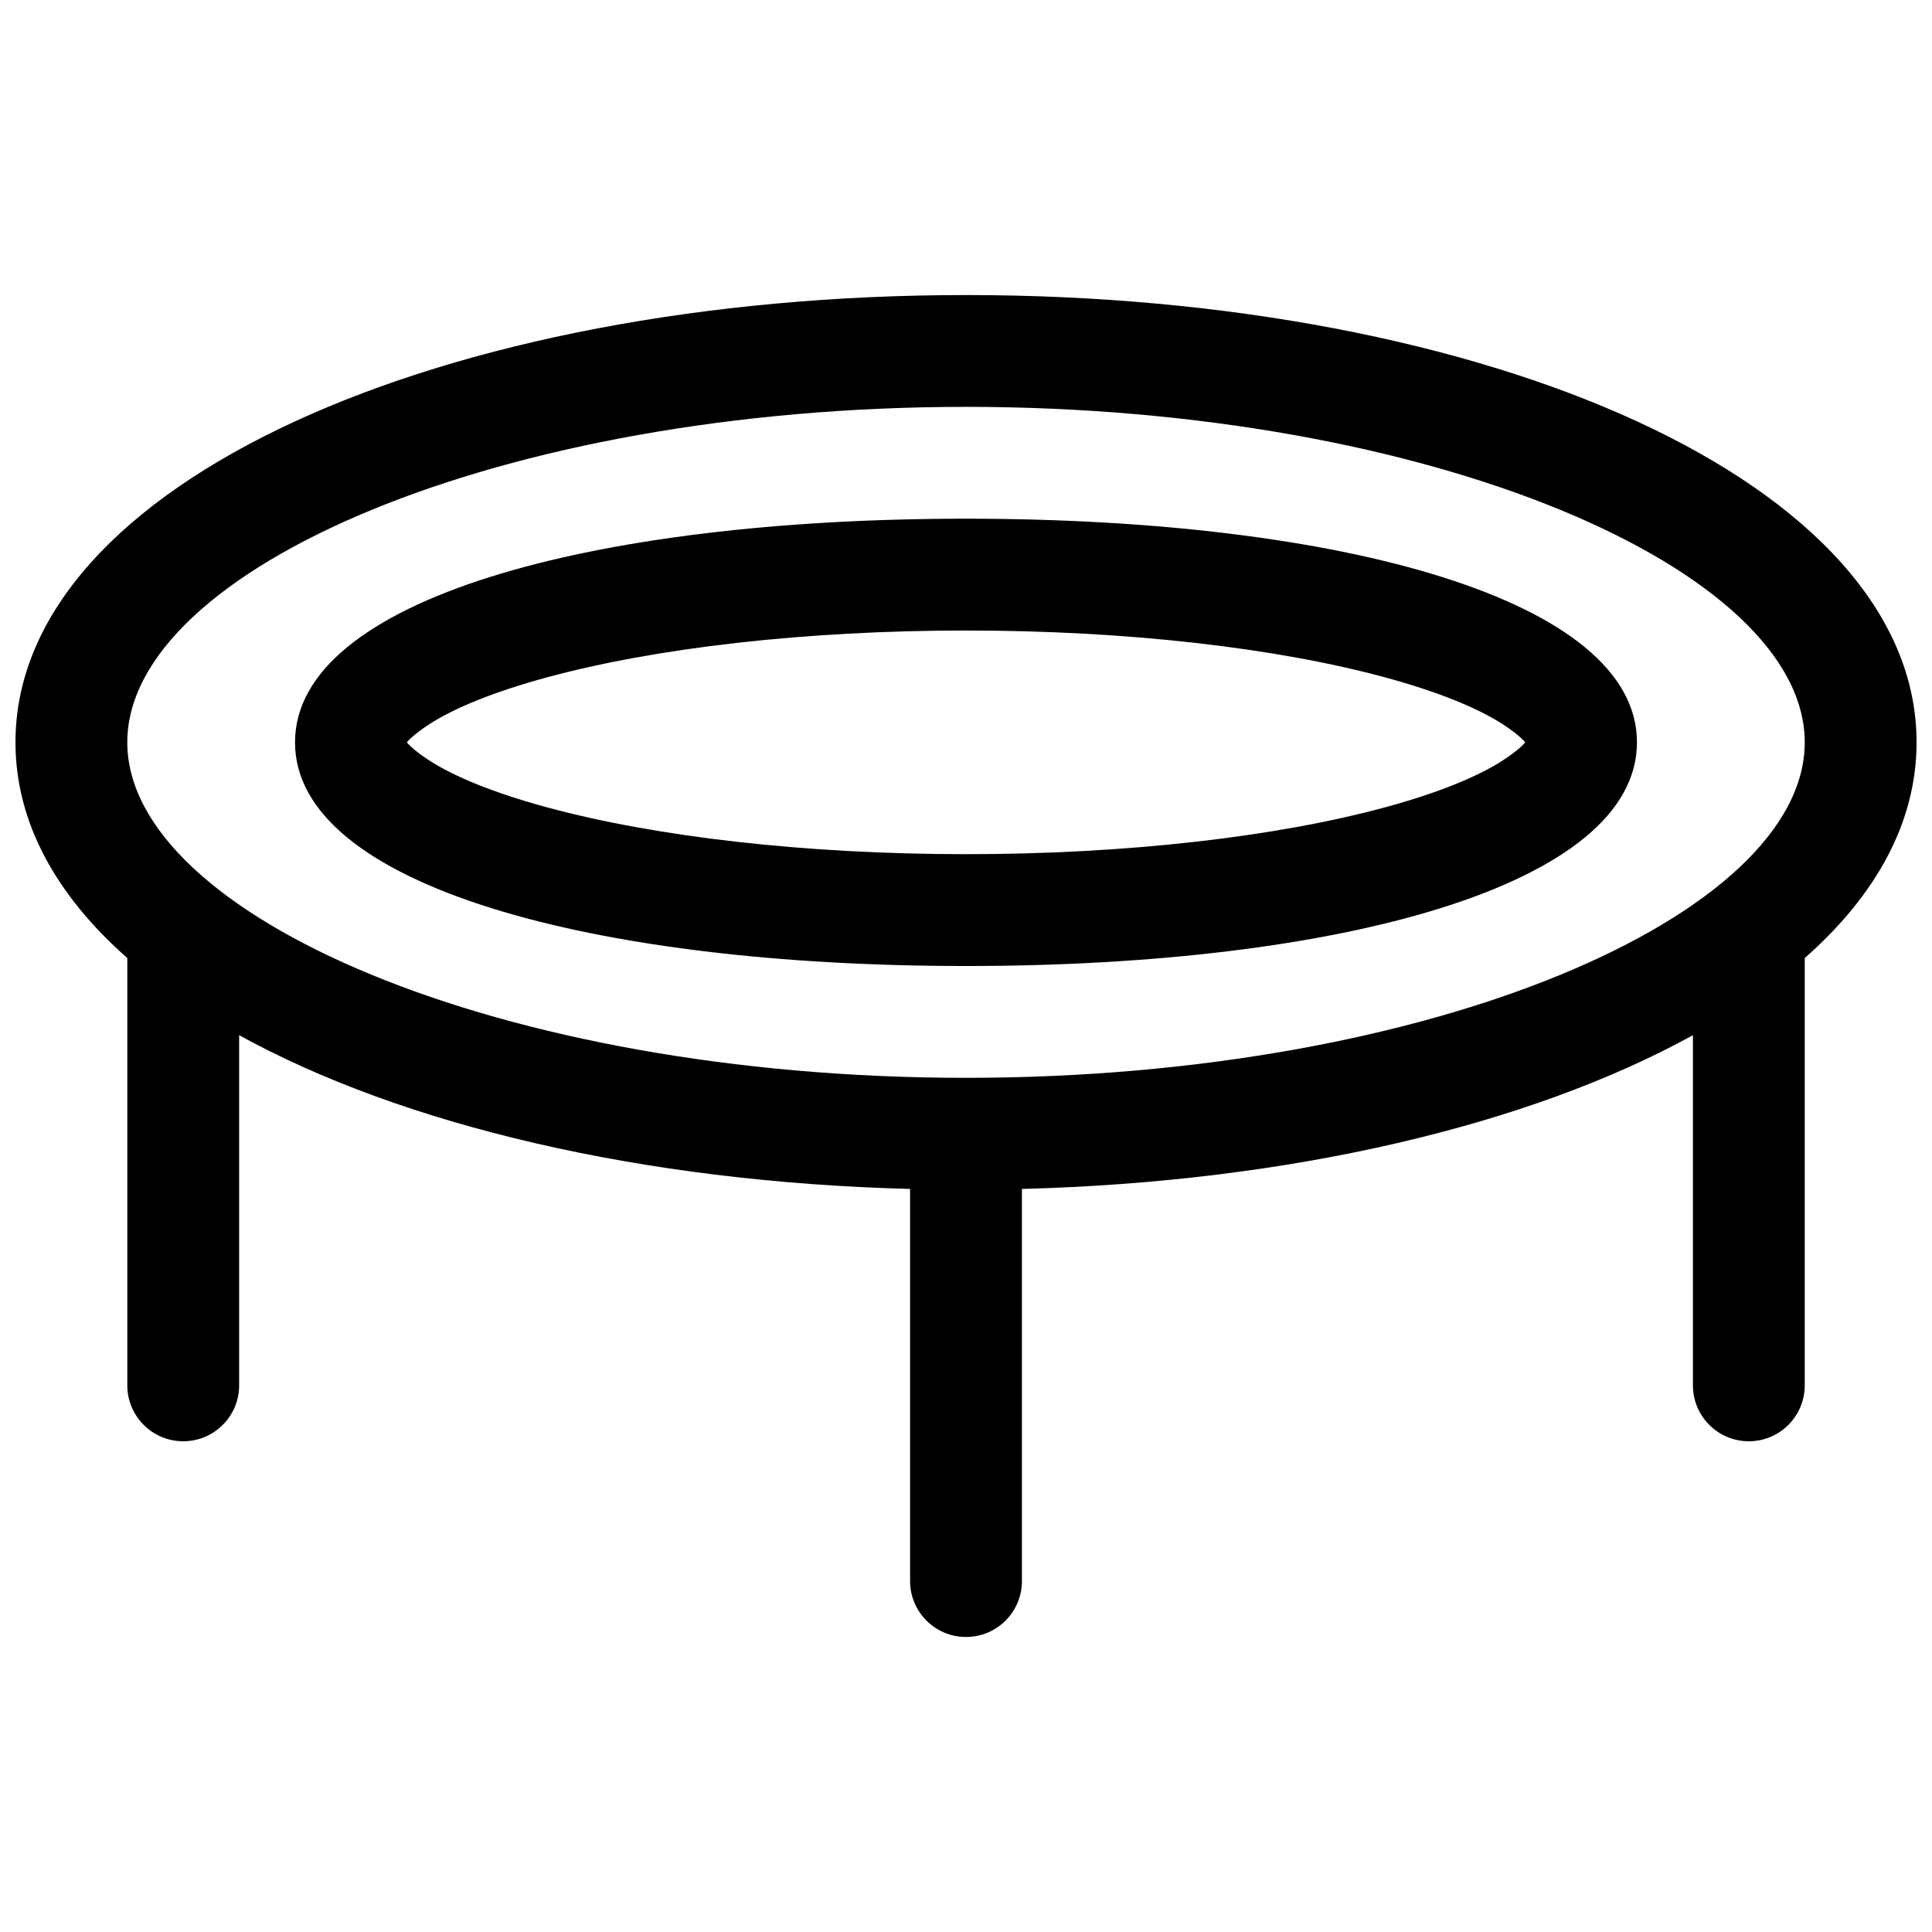 <?xml version="1.0" encoding="UTF-8"?>
<!-- The Best Svg Icon site in the world: iconSvg.co, Visit us! https://iconsvg.co -->
<svg width="800px" height="800px" version="1.1" viewBox="144 144 512 512" xmlns="http://www.w3.org/2000/svg">
 <defs>
  <clipPath id="a">
   <path d="m148.09 222h503.81v356h-503.81z"/>
  </clipPath>
 </defs>
 <g clip-path="url(#a)">
  <path d="m414.82 459.08v103.92c0 8.184-6.633 14.816-14.816 14.816s-14.82-6.633-14.82-14.816v-103.92c-70.996-1.84-134.46-16.863-177.81-40.742v92.797c0 8.184-6.637 14.816-14.82 14.816s-14.816-6.633-14.816-14.816v-113.24c-18.895-16.656-29.637-36.008-29.637-57.164 0-68.816 113.66-118.54 251.91-118.54 138.25 0 251.9 49.727 251.9 118.54 0 21.156-10.738 40.508-29.637 57.164v113.24c0 8.184-6.633 14.816-14.816 14.816-8.184 0-14.816-6.633-14.816-14.816v-92.797c-43.359 23.879-106.82 38.902-177.82 40.742zm-14.816-29.445c123.63 0 222.27-43.152 222.27-88.906 0-45.754-98.637-88.906-222.27-88.906-123.63 0-222.27 43.152-222.27 88.906 0 45.754 98.637 88.906 222.27 88.906zm0-29.633c-99.254 0-177.82-21.426-177.82-59.273 0-37.844 78.562-59.27 177.82-59.27 99.25 0 177.81 21.426 177.81 59.27 0 37.848-78.562 59.273-177.81 59.273zm0-29.637c42.578 0 82.355-4.59 111.36-12.5 13.516-3.684 24.066-7.945 30.801-12.285 4.617-2.981 6.023-4.848 6.023-4.852 0 0-1.406-1.871-6.023-4.852-6.734-4.34-17.285-8.602-30.801-12.285-29-7.91-68.777-12.5-111.36-12.5s-82.359 4.59-111.36 12.5c-13.516 3.684-24.066 7.945-30.801 12.285-4.617 2.981-6.019 4.852-6.019 4.852 0 0.004 1.402 1.871 6.019 4.852 6.734 4.34 17.285 8.602 30.801 12.285 29 7.91 68.781 12.5 111.36 12.5z"/>
 </g>
</svg>